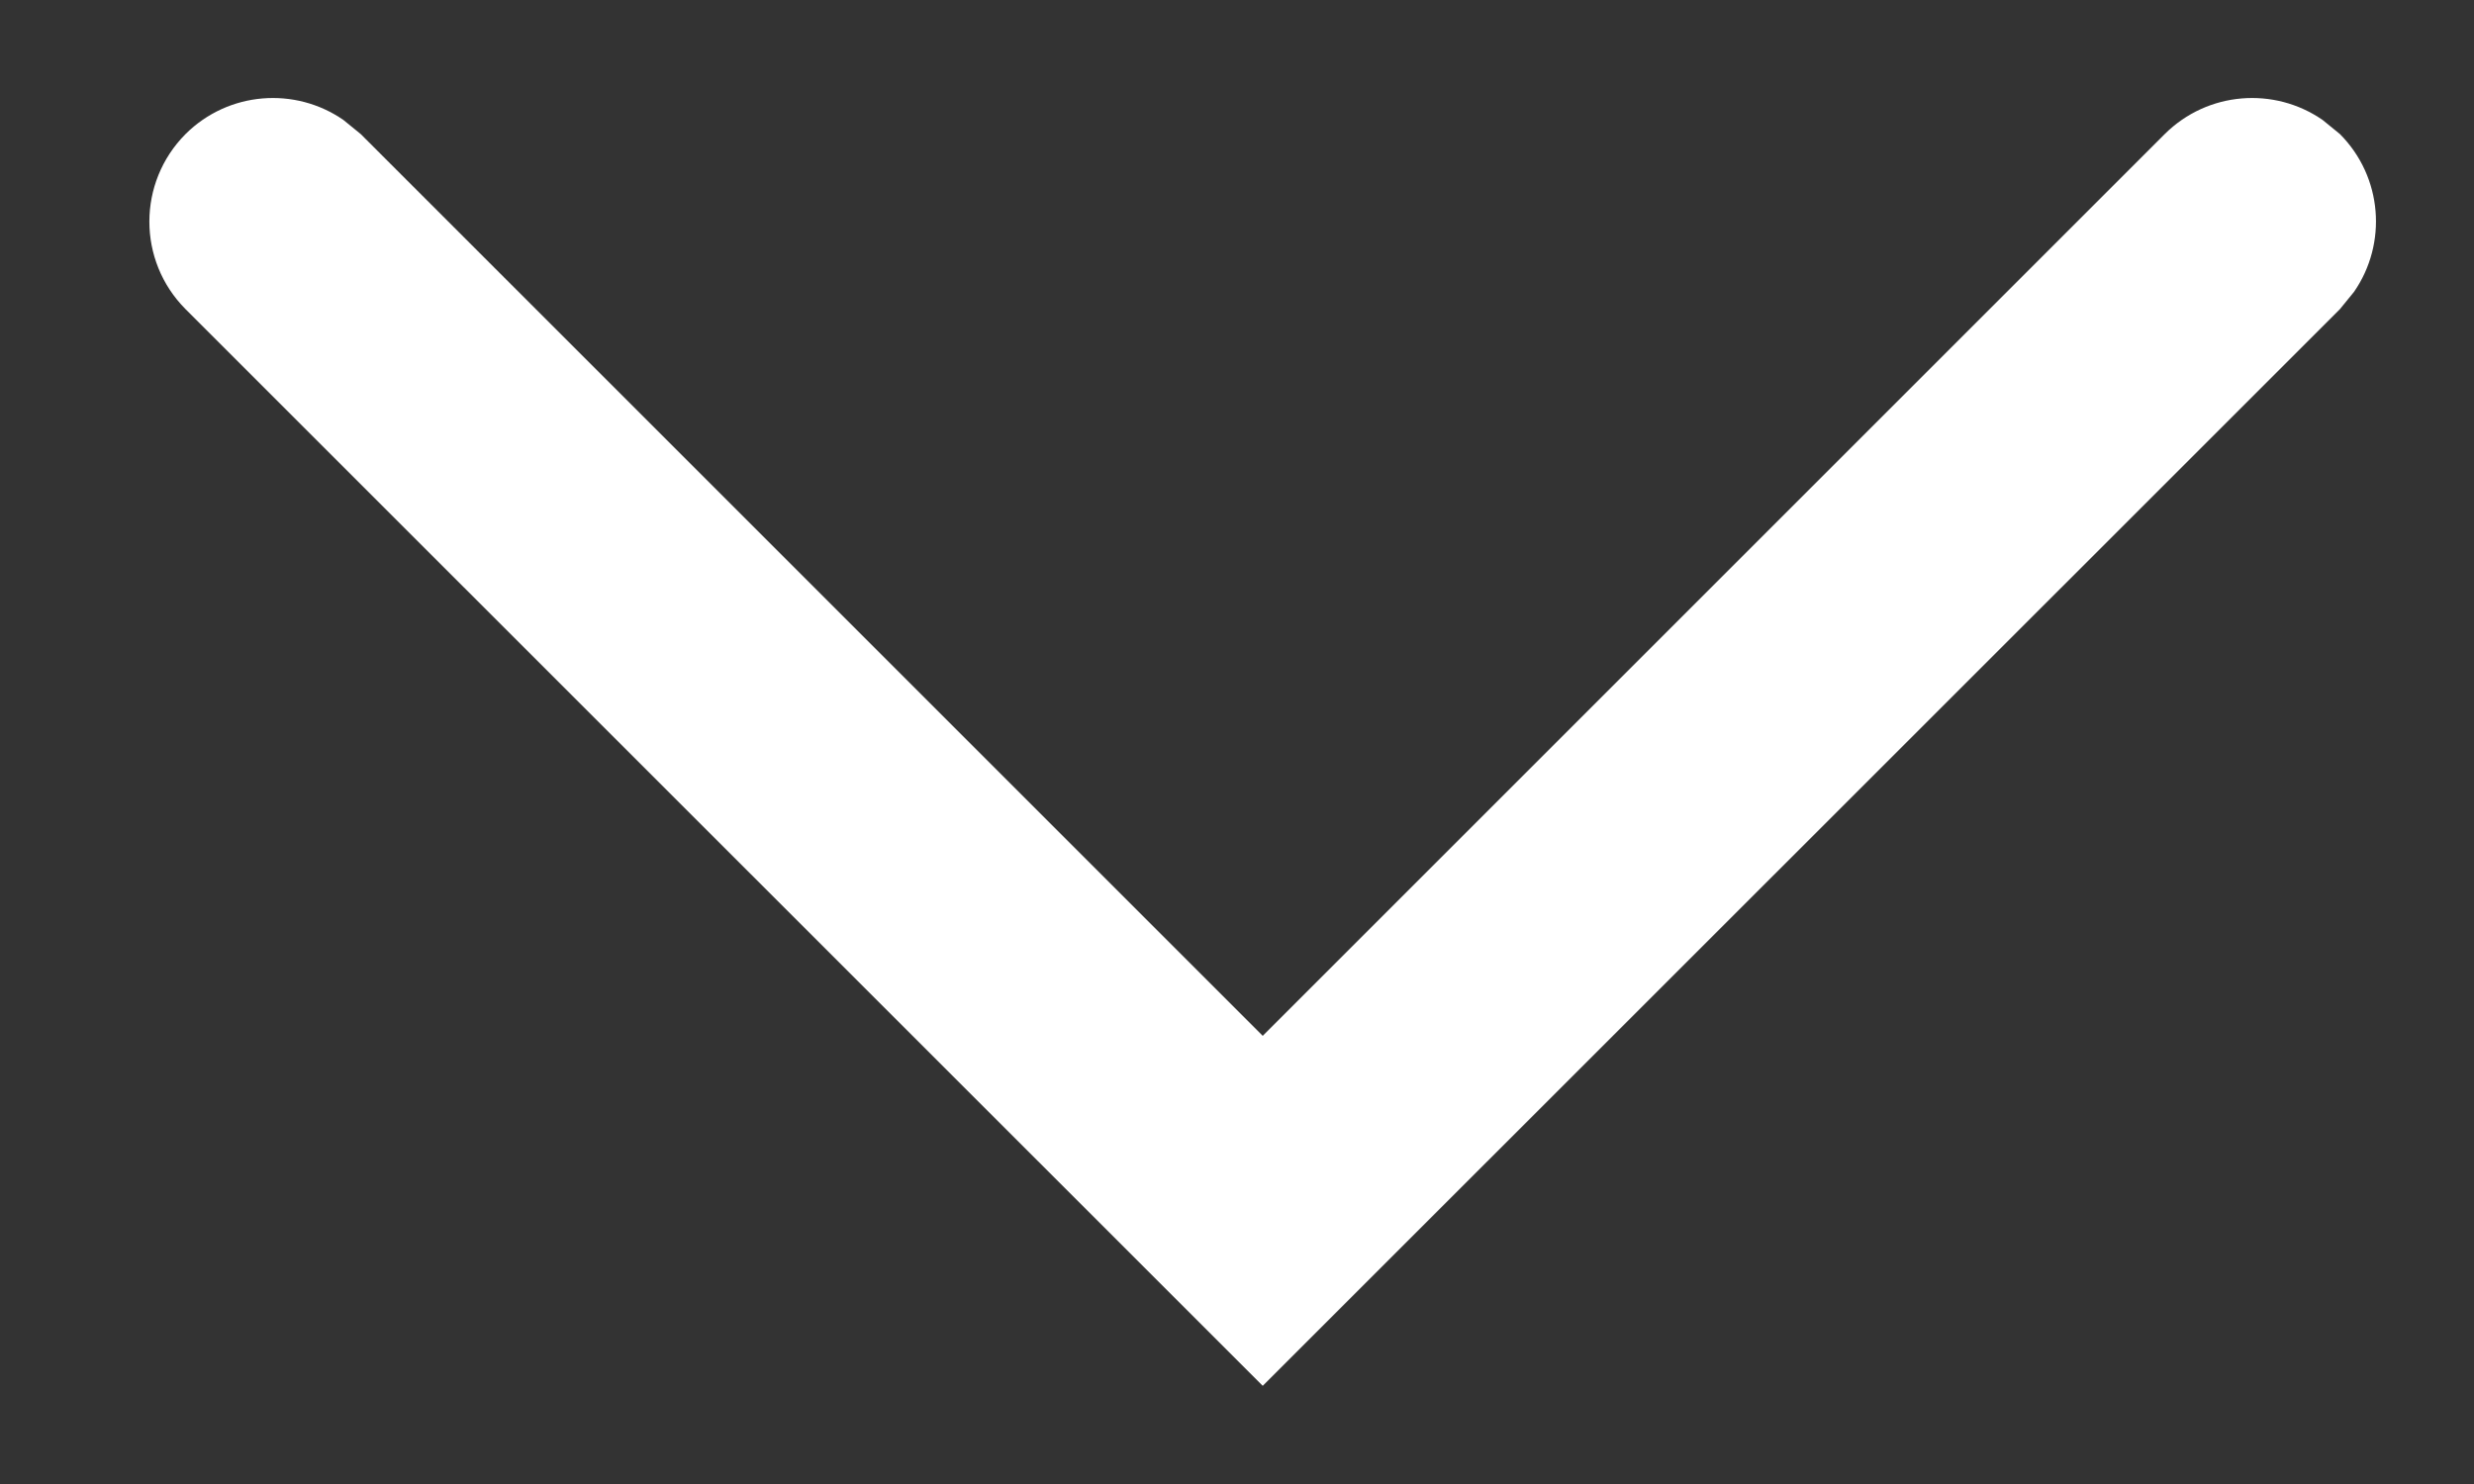 <?xml version="1.0" encoding="UTF-8"?>
<svg width="10px" height="6px" viewBox="0 0 10 6" version="1.1" xmlns="http://www.w3.org/2000/svg" xmlns:xlink="http://www.w3.org/1999/xlink">
    <rect x="0" y="0" width="10" height="6" fill="#333333" stroke="none"/>
    <title>mobile-trigger-arrow</title>
    <g id="mobile-trigger-arrow" stroke="none" stroke-width="1" fill="none" fill-rule="evenodd">
        <path d="M2.646,-1.354 C2.82,-1.527 3.089,-1.546 3.284,-1.411 L3.354,-1.354 L7.707,3 L3.354,7.354 C3.158,7.549 2.842,7.549 2.646,7.354 C2.473,7.18 2.454,6.911 2.589,6.716 L2.646,6.646 L6.292,3 L2.646,-0.646 C2.473,-0.82 2.454,-1.089 2.589,-1.284 L2.646,-1.354 Z" id="Path-4" fill="#FFFFFF" fill-rule="nonzero" transform="translate(5.104, 3) rotate(-270) translate(-5.104, -3) "></path>
    </g>
</svg>